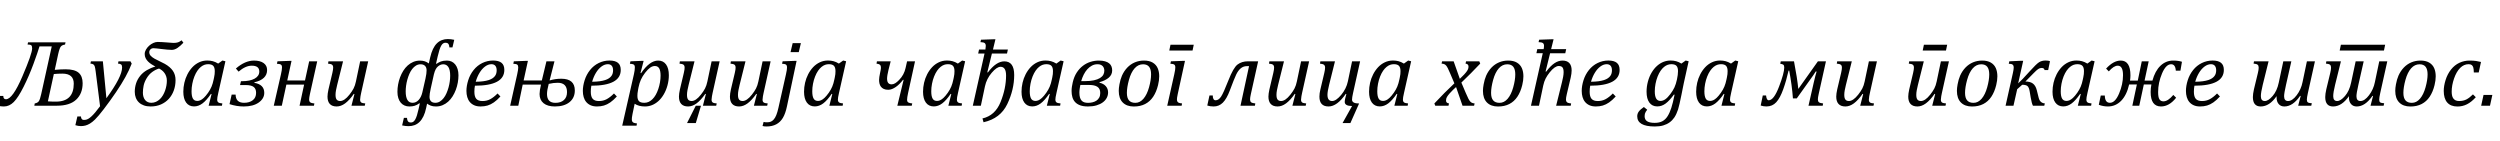 <?xml version="1.0"?>
<svg version="1.1" xmlns="http://www.w3.org/2000/svg" width="1051.218px" height="59.453px"><path fill="#000000" d="M14.434,44.434l0.176-0.938q1.152-0.195,1.68-0.889t1.035-3.037l4.434-20.059l-5.156,0q-0.664,2.285-2.52,7.344t-4.15,9.629t-4.16,6.426t-4.092,1.855q-1.758,0-2.949-0.469l0.879-3.945l1.777,0q0,1.387,1.113,1.387q2.793,0,6.904-9.6t4.111-11.768q0-1.035-0.391-1.338t-1.543-0.303l0.215-0.938l15.762,0l-0.215,0.957q-1.133,0.137-1.709,0.752t-1.162,3.193l-1.445,6.68q2.676-0.234,4.551-0.234q3.809,0,5.488,1.455t1.68,4.385q0,4.375-2.715,6.924t-8.125,2.549l-9.453,0z M22.637,31.133l-2.5,11.484q1.367,0.117,3.359,0.117q7.52,0,7.52-7.578q0-4.199-4.785-4.199q-1.875,0-3.594,0.176z M40.227,30.039q-0.195-1.484-0.371-2.061t-0.566-0.879t-1.27-0.361l0.215-0.957l5.02,0l1.484,15.527q6.602-9.023,6.602-12.93q0-0.918-0.391-1.25t-1.328-0.391l0.195-0.957l5.039,0l0.527,0.977q-1.035,2.715-2.646,5.625t-3.945,6.367t-5.186,7.188q-2.188,2.871-3.672,4.336q-1.152,1.113-2.119,1.689t-1.875,0.82t-1.924,0.244q-0.527,0-1.191-0.107t-1.133-0.283l0.84-3.652l1.523,0q0.02,0.664,0.312,1.055t0.859,0.391q0.625,0,1.074-0.127t0.947-0.42t1.211-0.938t1.611-1.709t2.012-2.568z M73.814,33.711q0,2.305-0.732,4.326t-2.09,3.516t-3.301,2.354t-4.365,0.859q-1.582,0-2.812-0.439t-2.09-1.25t-1.309-1.953t-0.449-2.529q0-1.758,0.527-3.467t1.777-3.271q1.113-1.387,2.803-2.373t3.545-1.494q-0.84-0.449-1.641-0.977t-1.436-1.162t-1.016-1.406t-0.381-1.729t0.537-1.875t1.338-1.631t1.758-1.143t1.816-0.43q0.82,0,1.855,0.068t2.002,0.137t1.738,0.137t1.084,0.068q0.566,0,1.025-0.059t0.85-0.186t0.752-0.342t0.752-0.508l0.762,1.016q-1.25,1.348-2.471,2.178t-2.412,0.83q-0.781,0-1.924-0.107t-2.285-0.244t-2.09-0.244t-1.357-0.107q-0.82,0-1.318,0.498t-0.498,1.182q0,0.859,0.605,1.504t1.562,1.191t2.119,1.074t2.256,1.133q2.246,1.27,3.379,2.91t1.133,3.945z M60.083,39.004q0,0.938,0.244,1.719t0.693,1.338t1.113,0.859t1.484,0.303q1.074,0,1.982-0.42t1.641-1.123t1.279-1.641t0.908-1.973t0.547-2.1t0.186-2.041q0-0.957-0.264-1.758t-0.713-1.436t-1.045-1.113t-1.26-0.791q-1.406,0.391-2.822,1.406t-2.412,2.695q-0.957,1.602-1.26,3.115t-0.303,2.959z M91.736,26.738l1.797-1.289l1.25,0.312l-2.988,13.262q-0.273,1.172-0.371,1.807t-0.098,1.045q0,0.801,0.449,1.162t1.719,0.459l-0.176,0.957l-5.586,0l1.23-4.902l-0.254-0.078q-1.875,2.734-3.555,4.004t-3.555,1.27q-2.148,0-3.33-1.621t-1.182-4.551q0-1.875,0.43-3.76t1.299-3.574t2.08-2.979t2.803-2.051t3.467-0.762q1.211,0,2.305,0.283t2.266,1.006z M90.018,32.559q0.176-0.801,0.234-1.387t0.059-1.27q0-1.523-0.645-2.217t-2.148-0.693q-0.82,0-1.562,0.264t-1.504,0.879t-1.455,1.611t-1.26,2.422t-0.879,3.057t-0.312,3.174q0,2.031,0.557,3.037t1.865,1.006q0.605,0,1.26-0.273t1.455-1.006t1.816-2.158q0.918-1.309,1.455-2.588t0.889-3.018z M99.073,39.785q0.059,3.438,3.555,3.438q2.266,0,3.662-1.084t1.396-3.115q0-1.699-1.035-2.48t-3.379-0.781l-2.344,0l0.391-1.621l0.449,0q3.398,0,5.332-1.094t1.934-2.969q0-2.461-3.164-2.461q-2.637,0-5.547,2.5l-1.133-1.309q3.848-3.34,7.617-3.34q2.578,0,4.043,1.045t1.465,2.92q0,3.926-5.352,5.176l0,0.215q4.16,0.723,4.16,4.219q0,2.402-2.324,4.062t-6.289,1.66q-3.008,0-5.996-0.977l0.898-4.004l1.66,0z M120.785,33.848l7.461,0l1.758-8.066l3.379,0l-3.066,13.789q-0.156,0.742-0.244,1.289t-0.088,0.938q0,0.488,0.137,0.791t0.41,0.488t0.693,0.273t0.967,0.146l-0.176,0.957l-6.055,0l1.914-8.867l-7.461,0l-1.914,8.867l-3.379,0l3.008-13.164q0.234-1.035,0.342-1.738t0.107-1.191q0-0.449-0.107-0.742t-0.361-0.459t-0.664-0.244t-0.996-0.098l0.215-1.035l4.766-0.176l1.152,0z M138.102,25.781l6.152,0l-2.48,9.941q-0.273,1.094-0.479,2.178t-0.205,1.982q0,1.387,0.479,1.992t1.494,0.605q0.84,0,1.816-0.654t2.07-2.031t1.729-2.607t0.986-2.93l1.777-8.477l3.379,0l-2.969,13.34q-0.117,0.527-0.273,1.387t-0.156,1.406q0,0.82,0.459,1.162t1.709,0.42l-0.215,0.957l-5.586,0l1.25-4.902l-0.254-0.078q-1.895,2.695-3.662,3.994t-3.564,1.299q-1.895,0-2.871-1.045t-0.977-3.096q0-0.586,0.107-1.377t0.303-1.65l1.641-6.934q0.195-0.859,0.264-1.367t0.068-0.859q0-0.879-0.469-1.23t-1.68-0.449z  M181.115,37.227q-0.273,1.23-0.391,2.07t-0.117,1.406q0,1.23,0.615,1.875t1.826,0.645q1.055,0,1.924-0.537t1.572-1.436t1.211-2.07t0.859-2.441t0.518-2.549t0.166-2.373q0-2.422-0.752-3.604t-2.158-1.182q-0.605,0-1.162,0.234t-1.045,0.645q-0.566,0.469-0.986,1.25t-0.752,2.129z M180.881,24.16q0.469-2.051,1.172-3.516t1.641-2.402t2.1-1.377t2.51-0.439q1.25,0,2.695,0.312l-0.742,3.184l-1.309,0q-0.039-0.625-0.176-1.006t-0.352-0.586t-0.498-0.283t-0.615-0.078q-0.547,0-0.986,0.293t-0.82,0.967t-0.732,1.768t-0.723,2.695l-0.703,3.047l0.176,0.098q0.469-0.293,0.908-0.547t0.947-0.439t1.133-0.283t1.445-0.098q1.055,0,1.943,0.42t1.523,1.211t0.996,1.943t0.361,2.617q0,1.523-0.283,3.086t-0.83,3.018t-1.348,2.734t-1.855,2.227t-2.344,1.494t-2.812,0.547q-1.289,0-2.168-0.342t-1.562-0.85l-0.371,1.738q-0.43,2.07-1.133,3.535t-1.65,2.402t-2.119,1.367t-2.52,0.43q-1.25,0-2.695-0.312l0.742-3.184l1.309,0q0.039,0.625,0.176,1.006t0.352,0.586t0.498,0.283t0.615,0.078q0.547,0,0.996-0.303t0.83-0.977t0.723-1.758t0.693-2.666l0.508-2.285l-0.176-0.098q-0.527,0.391-1.016,0.645t-0.996,0.41t-1.055,0.225t-1.191,0.068q-1.074,0-1.992-0.4t-1.582-1.182t-1.035-1.934t-0.371-2.656q0-1.523,0.283-3.086t0.83-3.018t1.348-2.734t1.855-2.227t2.344-1.494t2.812-0.547q0.625,0,1.123,0.078t0.938,0.225t0.84,0.371t0.83,0.518z M178.908,33.047q0.254-1.074,0.361-1.992t0.107-1.484q0-1.23-0.664-1.885t-1.875-0.654q-1.055,0-1.924,0.537t-1.572,1.436t-1.211,2.07t-0.859,2.441t-0.518,2.539t-0.166,2.383q0,2.305,0.703,3.545t2.207,1.24q0.762,0,1.406-0.322t1.162-0.898t0.898-1.357t0.596-1.68z M210.424,40.566q-1.445,1.582-2.773,2.5t-2.656,1.309t-2.93,0.391q-1.543,0-2.656-0.498t-1.846-1.367t-1.084-2.07t-0.352-2.607q0-2.09,0.752-4.482t2.275-4.297t3.652-2.949t4.531-1.045q2.363,0,3.545,0.957t1.182,2.988q0,3.32-3.115,4.98t-9.248,1.66q-0.234,1.172-0.234,2.539q0,2.051,0.801,2.979t2.617,0.928q1.797,0,3.262-0.781t3.066-2.402z M200.034,34.375q1.797-0.02,3.154-0.205t2.334-0.508t1.621-0.771t1.025-0.986t0.527-1.133t0.146-1.24q0-1.191-0.557-1.865t-1.65-0.674q-1.367,0-2.686,0.986t-2.324,2.656t-1.592,3.74z M233.152,25.781l-2.051,8.047q2.344-0.723,4.902-0.723q5.703,0,5.703,4.941q0,3.105-2.236,4.912t-6.143,1.807q-3.105,0-4.775-1.377t-1.67-3.857q0-1.387,0.605-3.965l-7.695,0l-1.855,8.887l-3.418,0l2.949-13.164q0.449-2.012,0.449-2.93q0-0.84-0.4-1.172t-1.67-0.371l0.215-1.035l4.766-0.176l1.152,0l-1.797,8.223l7.656,0l1.934-8.047l3.379,0z M230.73,35.273q-0.723,2.695-0.723,4.258q0,3.711,3.535,3.711q2.285,0,3.584-1.182t1.299-3.33q0-3.926-3.926-3.926q-1.719,0-3.77,0.469z M259.375,40.566q-1.445,1.582-2.773,2.5t-2.656,1.309t-2.93,0.391q-1.543,0-2.656-0.498t-1.846-1.367t-1.084-2.07t-0.352-2.607q0-2.09,0.752-4.482t2.275-4.297t3.652-2.949t4.531-1.045q2.363,0,3.545,0.957t1.182,2.988q0,3.32-3.115,4.98t-9.248,1.66q-0.234,1.172-0.234,2.539q0,2.051,0.801,2.979t2.617,0.928q1.797,0,3.262-0.781t3.066-2.402z M248.984,34.375q1.797-0.02,3.154-0.205t2.334-0.508t1.621-0.771t1.025-0.986t0.527-1.133t0.146-1.24q0-1.191-0.557-1.865t-1.65-0.674q-1.367,0-2.686,0.986t-2.324,2.656t-1.592,3.74z M265.969,47.91q-0.195,0.938-0.244,1.445t-0.049,0.84q0,0.586,0.195,0.918t0.605,0.508t1.348,0.273l-0.156,0.957l-6.035,0l4.941-21.719q0.371-1.641,0.371-2.812q0-0.547-0.166-0.85t-0.566-0.449t-1.357-0.205l0.234-1.035l4.434-0.176l1.113,0l-1.309,5.078l0.234,0.078q3.613-5.293,7.188-5.293q2.129,0,3.311,1.621t1.182,4.57q0,2.109-0.576,4.238t-1.602,3.848t-2.285,2.822t-2.656,1.65t-2.939,0.547q-2.598,0-4.316-1.133z M268.313,37.656q-0.195,1.035-0.244,1.582t-0.049,1.074q0,1.523,0.654,2.217t2.256,0.693q0.996,0,1.836-0.391t1.592-1.133t1.357-1.797t1.084-2.451t0.723-2.871t0.244-2.764q0-2.051-0.576-3.057t-1.826-1.006q-0.996,0-1.963,0.674t-2.119,2.158t-1.797,2.93t-1.016,3.32z M285.884,25.781l6.152,0l-2.48,9.941q-0.273,1.094-0.479,2.178t-0.205,1.982q0,1.387,0.479,1.992t1.494,0.605q0.84,0,1.816-0.654t2.07-2.031t1.729-2.607t0.986-2.93l1.777-8.477l3.379,0l-2.969,13.34q-0.117,0.527-0.273,1.387t-0.156,1.406q0,0.82,0.459,1.162t1.709,0.42l-0.215,0.957l-5.586,0l1.25-4.902l-0.254-0.078q-1.895,2.695-3.662,3.994t-3.564,1.299q-1.895,0-2.871-1.045t-0.977-3.096q0-0.586,0.107-1.377t0.303-1.65l1.641-6.934q0.195-0.859,0.264-1.367t0.068-0.859q0-0.879-0.469-1.23t-1.68-0.449z M294.751,44.453l-2.168,7.285l-3.691,0l3.672-7.285l2.188,0z M307.322,25.781l6.152,0l-2.48,9.941q-0.273,1.094-0.479,2.178t-0.205,1.982q0,1.387,0.479,1.992t1.494,0.605q0.84,0,1.816-0.654t2.07-2.031t1.729-2.607t0.986-2.93l1.777-8.477l3.379,0l-2.969,13.34q-0.117,0.527-0.273,1.387t-0.156,1.406q0,0.82,0.459,1.162t1.709,0.42l-0.215,0.957l-5.586,0l1.25-4.902l-0.254-0.078q-1.895,2.695-3.662,3.994t-3.564,1.299q-1.895,0-2.871-1.045t-0.977-3.096q0-0.586,0.107-1.377t0.303-1.65l1.641-6.934q0.195-0.859,0.264-1.367t0.068-0.859q0-0.879-0.469-1.23t-1.68-0.449z M336.768,18.125l-0.898,3.789l-3.457,0l0.898-3.789l3.457,0z M330.889,44.785q-0.625,2.969-1.699,4.775t-2.793,2.715t-4.102,0.908q-0.977,0-1.66-0.195l0.449-1.719q0.312,0.098,0.693,0.127t0.791,0.029q0.938,0,1.592-0.283t1.221-0.938t1.045-1.826t0.889-3.027l3.164-14.062q0.254-1.094,0.352-1.777t0.098-1.152q0-0.566-0.166-0.879t-0.557-0.469t-1.348-0.195l0.215-1.035l4.766-0.176l1.113,0z M352.738,26.738l1.797-1.289l1.25,0.312l-2.988,13.262q-0.273,1.172-0.371,1.807t-0.098,1.045q0,0.801,0.449,1.162t1.719,0.459l-0.176,0.957l-5.586,0l1.23-4.902l-0.254-0.078q-1.875,2.734-3.555,4.004t-3.555,1.27q-2.148,0-3.33-1.621t-1.182-4.551q0-1.875,0.43-3.76t1.299-3.574t2.08-2.979t2.803-2.051t3.467-0.762q1.211,0,2.305,0.283t2.266,1.006z M351.019,32.559q0.176-0.801,0.234-1.387t0.059-1.27q0-1.523-0.645-2.217t-2.148-0.693q-0.82,0-1.562,0.264t-1.504,0.879t-1.455,1.611t-1.26,2.422t-0.879,3.057t-0.312,3.174q0,2.031,0.557,3.037t1.865,1.006q0.605,0,1.26-0.273t1.455-1.006t1.816-2.158q0.918-1.309,1.455-2.588t0.889-3.018z  M368.739,25.781l5.781,0l-0.918,3.594q-0.293,1.172-0.449,2.129t-0.156,1.699q0,0.43,0.098,0.84t0.312,0.732t0.586,0.508t0.918,0.186q0.742,0,1.514-0.469t1.611-1.348q1.094-1.113,1.758-2.363t0.977-2.656l0.645-2.852l3.34,0l-2.93,13.379q-0.41,1.875-0.41,2.773q0,0.859,0.527,1.162t1.641,0.4l-0.215,0.957l-6.055,0l2.637-10.84l-0.215-0.078q-0.684,0.898-1.455,1.68t-1.572,1.338t-1.611,0.879t-1.592,0.322q-1.133,0-1.885-0.352t-1.191-0.928t-0.615-1.318t-0.176-1.543q0-0.547,0.107-1.25t0.244-1.328q0.059-0.332,0.137-0.693t0.146-0.713t0.107-0.654t0.039-0.498q0-0.41-0.088-0.703t-0.303-0.498t-0.566-0.332t-0.898-0.186z M402.775,26.738l1.797-1.289l1.25,0.312l-2.988,13.262q-0.273,1.172-0.371,1.807t-0.098,1.045q0,0.801,0.449,1.162t1.719,0.459l-0.176,0.957l-5.586,0l1.23-4.902l-0.254-0.078q-1.875,2.734-3.555,4.004t-3.555,1.27q-2.148,0-3.33-1.621t-1.182-4.551q0-1.875,0.43-3.76t1.299-3.574t2.08-2.979t2.803-2.051t3.467-0.762q1.211,0,2.305,0.283t2.266,1.006z M401.056,32.559q0.176-0.801,0.234-1.387t0.059-1.27q0-1.523-0.645-2.217t-2.148-0.693q-0.82,0-1.562,0.264t-1.504,0.879t-1.455,1.611t-1.26,2.422t-0.879,3.057t-0.312,3.174q0,2.031,0.557,3.037t1.865,1.006q0.605,0,1.26-0.273t1.455-1.006t1.816-2.158q0.918-1.309,1.455-2.588t0.889-3.018z M413.569,51.406l-0.449-1.602q5.312-1.211,7.617-6.924t2.305-11.123q0-3.672-2.324-3.672q-1.562,0-3.721,2.52t-2.842,5.723l-1.719,8.125l-3.379,0l4.922-21.934l-2.676,0l0.371-1.699l2.676,0q0.156-0.957,0.156-1.484q0-0.879-0.469-1.23t-1.777-0.391l0.234-1.016l4.941-0.176l1.133,0l-1.035,4.297l6.27,0l-0.371,1.699l-6.348,0l-1.934,7.871l0.234,0.078q3.516-4.668,6.914-4.668q4.16,0,4.16,5.742q0,6.133-2.9,12.207t-9.99,7.656z M444.187,26.738l1.797-1.289l1.25,0.312l-2.988,13.262q-0.273,1.172-0.371,1.807t-0.098,1.045q0,0.801,0.449,1.162t1.719,0.459l-0.176,0.957l-5.586,0l1.23-4.902l-0.254-0.078q-1.875,2.734-3.555,4.004t-3.555,1.27q-2.148,0-3.33-1.621t-1.182-4.551q0-1.875,0.43-3.76t1.299-3.574t2.08-2.979t2.803-2.051t3.467-0.762q1.211,0,2.305,0.283t2.266,1.006z M442.468,32.559q0.176-0.801,0.234-1.387t0.059-1.27q0-1.523-0.645-2.217t-2.148-0.693q-0.82,0-1.562,0.264t-1.504,0.879t-1.455,1.611t-1.26,2.422t-0.879,3.057t-0.312,3.174q0,2.031,0.557,3.037t1.865,1.006q0.605,0,1.26-0.273t1.455-1.006t1.816-2.158q0.918-1.309,1.455-2.588t0.889-3.018z M467.656,29.59q0,1.836-1.436,3.066t-3.896,1.895l0,0.215q1.699,0.391,2.656,1.475t0.957,2.607q0,1.23-0.566,2.305t-1.641,1.875t-2.646,1.27t-3.584,0.469q-1.973,0-3.301-0.488t-2.129-1.357t-1.143-2.061t-0.342-2.617q0-0.879,0.137-1.787t0.352-1.826q0.547-2.383,1.67-4.111t2.598-2.852t3.193-1.66t3.438-0.537q1.602,0,2.686,0.312t1.748,0.859t0.957,1.309t0.293,1.641z M462.637,39.082q0-1.797-1.191-2.578t-3.379-0.781l-3.789,0q-0.078,0.371-0.156,0.801t-0.137,0.859t-0.088,0.83t-0.029,0.713q0,1.23,0.244,2.061t0.703,1.328t1.143,0.713t1.562,0.215q0.918,0,1.836-0.215t1.65-0.693t1.182-1.279t0.449-1.973z M461.484,27.012q-1.27,0-2.344,0.576t-1.943,1.543t-1.514,2.256t-1.055,2.734l1.406,0q2.344,0,3.936-0.352t2.568-0.957t1.396-1.396t0.42-1.67q0-0.469-0.137-0.957t-0.459-0.879t-0.879-0.645t-1.396-0.254z M476.79,44.785q-3.027,0-4.697-1.699t-1.67-4.883q0-1.172,0.293-2.754q0.371-2.051,1.055-3.633q0.879-1.973,2.256-3.408t3.164-2.188t3.838-0.752q2.246,0,3.682,0.859t2.08,2.334t0.645,3.408q0,1.738-0.488,3.711q-0.703,2.891-2.051,4.902t-3.379,3.057t-4.727,1.045z M473.84,39.043q0,2.148,0.889,3.174t2.686,1.025q1.914,0,3.398-1.719t2.344-4.814t0.859-5.439q0-2.109-0.82-3.174t-2.559-1.064q-2.031,0-3.545,1.699t-2.383,4.863t-0.869,5.449z M495.22,39.57q-0.215,0.996-0.273,1.455t-0.059,0.771q0,0.586,0.195,0.918t0.605,0.508t1.348,0.273l-0.176,0.957l-6.055,0l2.949-13.164q0.254-1.133,0.352-1.807t0.098-1.123q0-0.566-0.166-0.879t-0.557-0.469t-1.348-0.195l0.215-1.035l4.766-0.176l1.152,0z M501.45,21.25l-9.785,0l0.508-2.441l9.785,0z  M529.034,25.781l-3.066,13.789q-0.332,1.484-0.332,2.227q0,0.82,0.43,1.191t1.777,0.508l-0.176,0.957l-6.055,0l3.594-16.641l-0.938,0q-1.426,0-2.529,0.898t-1.934,2.637t-2.705,6.758q-1.289,3.438-2.9,5.049t-3.857,1.611q-1.523,0-2.695-0.391l0.918-4.238l1.387,0q0,2.031,1.211,2.031q1.25,0,2.266-1.514t3.086-6.826q2.109-5.41,3.896-6.729t4.326-1.318l4.297,0z M533.753,25.781l6.152,0l-2.48,9.941q-0.273,1.094-0.479,2.178t-0.205,1.982q0,1.387,0.479,1.992t1.494,0.605q0.84,0,1.816-0.654t2.07-2.031t1.729-2.607t0.986-2.93l1.777-8.477l3.379,0l-2.969,13.34q-0.117,0.527-0.273,1.387t-0.156,1.406q0,0.82,0.459,1.162t1.709,0.42l-0.215,0.957l-5.586,0l1.25-4.902l-0.254-0.078q-1.895,2.695-3.662,3.994t-3.564,1.299q-1.895,0-2.871-1.045t-0.977-3.096q0-0.586,0.107-1.377t0.303-1.65l1.641-6.934q0.195-0.859,0.264-1.367t0.068-0.859q0-0.879-0.469-1.23t-1.68-0.449z M555.192,25.781l6.152,0l-2.48,9.941q-0.684,2.734-0.684,4.16q0,2.598,1.973,2.598q1.641,0,3.789-2.568t2.812-5.654l1.777-8.477l3.379,0l-2.969,13.34q-0.43,1.934-0.43,2.793q0,1.602,2.969,1.602l-3.652,8.223l-3.301,0l4.004-7.168q-3.086,0-3.086-1.719q0-1.016,0.684-3.301l-0.254-0.078q-3.652,5.293-7.227,5.293q-3.848,0-3.848-4.141q0-1.367,0.41-3.027l1.641-6.934q0.332-1.406,0.332-2.227t-0.459-1.191t-1.689-0.488z M590.321,26.738l1.797-1.289l1.25,0.312l-2.988,13.262q-0.273,1.172-0.371,1.807t-0.098,1.045q0,0.801,0.449,1.162t1.719,0.459l-0.176,0.957l-5.586,0l1.23-4.902l-0.254-0.078q-1.875,2.734-3.555,4.004t-3.555,1.27q-2.148,0-3.33-1.621t-1.182-4.551q0-1.875,0.43-3.76t1.299-3.574t2.08-2.979t2.803-2.051t3.467-0.762q1.211,0,2.305,0.283t2.266,1.006z M588.602,32.559q0.176-0.801,0.234-1.387t0.059-1.27q0-1.523-0.645-2.217t-2.148-0.693q-0.82,0-1.562,0.264t-1.504,0.879t-1.455,1.611t-1.26,2.422t-0.879,3.057t-0.312,3.174q0,2.031,0.557,3.037t1.865,1.006q0.605,0,1.26-0.273t1.455-1.006t1.816-2.158q0.918-1.309,1.455-2.588t0.889-3.018z  M622.416,26.738q-3.789,4.043-7.93,7.988l1.816,4.277q0.723,1.719,1.152,2.529t0.781,1.172t0.703,0.527t1.113,0.264l-0.215,0.957l-4.863,0l-2.715-7.852q-0.469,0.41-1.24,1.143t-1.494,1.562t-1.016,1.338t-0.381,0.879t-0.088,0.762q0,0.508,0.283,0.801t0.967,0.41l-0.215,0.957l-5.566,0l-0.371-0.957q4.277-4.59,8.418-8.457l-1.855-4.355q-0.566-1.328-0.918-2.021t-0.674-1.074t-0.742-0.586t-1.201-0.264l0.215-0.957l4.863,0l2.598,7.363q0.957-0.879,1.816-1.816t1.211-1.484t0.488-0.977t0.137-0.898q0-1.074-1.25-1.23l0.215-0.957l5.566,0z M629.929,44.785q-3.027,0-4.697-1.699t-1.67-4.883q0-1.172,0.293-2.754q0.371-2.051,1.055-3.633q0.879-1.973,2.256-3.408t3.164-2.188t3.838-0.752q2.246,0,3.682,0.859t2.08,2.334t0.645,3.408q0,1.738-0.488,3.711q-0.703,2.891-2.051,4.902t-3.379,3.057t-4.727,1.045z M626.98,39.043q0,2.148,0.889,3.174t2.686,1.025q1.914,0,3.398-1.719t2.344-4.814t0.859-5.439q0-2.109-0.82-3.174t-2.559-1.064q-2.031,0-3.545,1.699t-2.383,4.863t-0.869,5.449z M646.406,20.664l2.676,0q0.156-0.762,0.156-1.426q0-0.82-0.498-1.152t-1.787-0.371l0.234-1.016l4.941-0.176l1.133,0l-1.035,4.141l6.328,0l-0.371,1.719l-6.387,0l-1.895,7.676l0.234,0.078q1.836-2.441,3.496-3.555t3.379-1.113q1.895,0,2.871,1.045t0.977,3.096q0,1.25-0.391,3.008l-1.641,6.953q-0.195,0.84-0.273,1.348t-0.078,0.879q0,0.605,0.205,0.938t0.625,0.498t1.338,0.264l-0.176,0.957l-6.133,0l2.461-9.922q0.273-1.074,0.479-2.178t0.205-2.002q0-1.406-0.469-2.002t-1.582-0.596q-0.801,0-1.768,0.664t-2.041,2.021t-1.709,2.598t-1.006,2.959l-1.777,8.457l-3.379,0l4.961-22.07l-2.676,0z M679.387,40.566q-1.445,1.582-2.773,2.5t-2.656,1.309t-2.93,0.391q-1.543,0-2.656-0.498t-1.846-1.367t-1.084-2.07t-0.352-2.607q0-2.09,0.752-4.482t2.275-4.297t3.652-2.949t4.531-1.045q2.363,0,3.545,0.957t1.182,2.988q0,3.32-3.115,4.98t-9.248,1.66q-0.234,1.172-0.234,2.539q0,2.051,0.801,2.979t2.617,0.928q1.797,0,3.262-0.781t3.066-2.402z M668.997,34.375q1.797-0.02,3.154-0.205t2.334-0.508t1.621-0.771t1.025-0.986t0.527-1.133t0.146-1.24q0-1.191-0.557-1.865t-1.65-0.674q-1.367,0-2.686,0.986t-2.324,2.656t-1.592,3.74z  M692.635,46.133q-0.371,0.449-0.625,0.889t-0.361,0.85t-0.107,0.977q0,1.465,1.055,2.139t3.184,0.674q1.934,0,3.223-0.684t2.188-2.1t1.572-3.496t1.377-5.557l-0.273-0.059q-1.895,2.598-3.516,3.789t-3.496,1.191q-2.129,0-3.311-1.602t-1.182-4.57q0-2.168,0.566-4.277t1.582-3.809t2.295-2.822t2.705-1.67t2.969-0.547q1.23,0,2.324,0.293t2.207,0.996l1.797-1.289l1.25,0.312l-2.031,9.16q-0.215,0.977-0.449,2.207l-0.508,2.559q-0.918,4.609-1.465,6.348q-0.664,2.012-1.562,3.359q-0.84,1.23-1.992,2.061t-2.666,1.279t-3.564,0.449q-7.383,0-7.383-4.297q0-1.094,0.664-1.992t2.129-1.895z M698.24,42.441q0.996,0,1.982-0.684t2.109-2.168t1.748-2.832t1.064-3.359t0.439-3.496q0-1.523-0.645-2.217t-2.148-0.693q-0.82,0-1.562,0.264t-1.504,0.879t-1.455,1.611t-1.26,2.422t-0.879,3.057t-0.312,3.174q0,2.031,0.586,3.037t1.836,1.006z M727.862,26.738l1.797-1.289l1.25,0.312l-2.988,13.262q-0.273,1.172-0.371,1.807t-0.098,1.045q0,0.801,0.449,1.162t1.719,0.459l-0.176,0.957l-5.586,0l1.23-4.902l-0.254-0.078q-1.875,2.734-3.555,4.004t-3.555,1.27q-2.148,0-3.33-1.621t-1.182-4.551q0-1.875,0.43-3.76t1.299-3.574t2.08-2.979t2.803-2.051t3.467-0.762q1.211,0,2.305,0.283t2.266,1.006z M726.143,32.559q0.176-0.801,0.234-1.387t0.059-1.27q0-1.523-0.645-2.217t-2.148-0.693q-0.82,0-1.562,0.264t-1.504,0.879t-1.455,1.611t-1.26,2.422t-0.879,3.057t-0.312,3.174q0,2.031,0.557,3.037t1.865,1.006q0.605,0,1.26-0.273t1.455-1.006t1.816-2.158q0.918-1.309,1.455-2.588t0.889-3.018z  M748.57,26.816l0.215-1.035l5.566,0q1.367,7.109,1.816,11.621l8.242-11.621l3.379,0l-3.066,13.789q-0.332,1.484-0.332,2.227q0,0.82,0.43,1.191t1.777,0.508l-0.176,0.957l-5.977,0l2.168-9.551q0.762-3.32,1.25-4.824l-0.371-0.02q-1.074,1.699-2.031,2.988l-5.938,8.32l-1.621,0q-0.41-5.566-1.562-11.68l-0.273,0.02q-0.938,4.18-2.246,7.842t-2.93,5.439t-4.121,1.777q-1.27,0-2.422-0.391l0.879-4.219l1.387,0q0.195,2.012,1.113,2.012q2.148,0,4.336-5.732t2.188-8.037q0-0.879-0.371-1.172t-1.309-0.41z M772.509,25.781l6.152,0l-2.48,9.941q-0.273,1.094-0.479,2.178t-0.205,1.982q0,1.387,0.479,1.992t1.494,0.605q0.84,0,1.816-0.654t2.07-2.031t1.729-2.607t0.986-2.93l1.777-8.477l3.379,0l-2.969,13.34q-0.117,0.527-0.273,1.387t-0.156,1.406q0,0.82,0.459,1.162t1.709,0.42l-0.215,0.957l-5.586,0l1.25-4.902l-0.254-0.078q-1.895,2.695-3.662,3.994t-3.564,1.299q-1.895,0-2.871-1.045t-0.977-3.096q0-0.586,0.107-1.377t0.303-1.65l1.641-6.934q0.195-0.859,0.264-1.367t0.068-0.859q0-0.879-0.469-1.23t-1.68-0.449z  M802.787,25.781l6.152,0l-2.48,9.941q-0.273,1.094-0.479,2.178t-0.205,1.982q0,1.387,0.479,1.992t1.494,0.605q0.84,0,1.816-0.654t2.07-2.031t1.729-2.607t0.986-2.93l1.777-8.477l3.379,0l-2.969,13.34q-0.117,0.527-0.273,1.387t-0.156,1.406q0,0.82,0.459,1.162t1.709,0.42l-0.215,0.957l-5.586,0l1.25-4.902l-0.254-0.078q-1.895,2.695-3.662,3.994t-3.564,1.299q-1.895,0-2.871-1.045t-0.977-3.096q0-0.586,0.107-1.377t0.303-1.65l1.641-6.934q0.195-0.859,0.264-1.367t0.068-0.859q0-0.879-0.469-1.23t-1.68-0.449z M818.256,21.25l-9.785,0l0.508-2.441l9.785,0z M829.226,44.785q-3.027,0-4.697-1.699t-1.67-4.883q0-1.172,0.293-2.754q0.371-2.051,1.055-3.633q0.879-1.973,2.256-3.408t3.164-2.188t3.838-0.752q2.246,0,3.682,0.859t2.08,2.334t0.645,3.408q0,1.738-0.488,3.711q-0.703,2.891-2.051,4.902t-3.379,3.057t-4.727,1.045z M826.276,39.043q0,2.148,0.889,3.174t2.686,1.025q1.914,0,3.398-1.719t2.344-4.814t0.859-5.439q0-2.109-0.82-3.174t-2.559-1.064q-2.031,0-3.545,1.699t-2.383,4.863t-0.869,5.449z M851.66,34.277q2.012,0,3.154,0.859t1.631,2.793l0.781,3.145q0.566,2.285,2.598,2.402l-0.234,0.977l-4.766,0q-0.508-0.938-0.938-3.457l-0.43-2.559q-0.293-1.738-0.957-2.266t-2.188-0.527l-2.109,1.875l-1.562,6.934l-3.32,0l3.066-13.711q0.352-1.562,0.352-2.324q0-0.918-0.479-1.26t-1.592-0.342l0.215-1.035l4.668-0.215l1.172,0l-2.109,9.492q1.465-1.289,4.805-5.02q2.852-3.164,3.994-3.877t2.725-0.713q1.289,0,1.855,0.293l-0.762,3.711l-1.523,0q-0.117-0.879-1.25-0.879q-0.742,0-1.426,0.459t-1.992,1.807z M877.707,26.738l1.797-1.289l1.25,0.312l-2.988,13.262q-0.273,1.172-0.371,1.807t-0.098,1.045q0,0.801,0.449,1.162t1.719,0.459l-0.176,0.957l-5.586,0l1.23-4.902l-0.254-0.078q-1.875,2.734-3.555,4.004t-3.555,1.27q-2.148,0-3.33-1.621t-1.182-4.551q0-1.875,0.43-3.76t1.299-3.574t2.08-2.979t2.803-2.051t3.467-0.762q1.211,0,2.305,0.283t2.266,1.006z M875.989,32.559q0.176-0.801,0.234-1.387t0.059-1.27q0-1.523-0.645-2.217t-2.148-0.693q-0.82,0-1.562,0.264t-1.504,0.879t-1.455,1.611t-1.26,2.422t-0.879,3.057t-0.312,3.174q0,2.031,0.557,3.037t1.865,1.006q0.605,0,1.26-0.273t1.455-1.006t1.816-2.158q0.918-1.309,1.455-2.588t0.889-3.018z M885.044,40.156q0.039,3.066,2.148,3.066q2.207,0,3.857-3.896t1.65-7.705q0-4.004-2.207-4.004q-1.68,0-3.77,2.402l-1.133-1.172q3.105-3.379,6.152-3.379q4.082,0,4.082,6.23q0,1.035-0.176,2.207l3.262,0l1.68-8.125l2.91,0l-1.738,8.125l3.301,0q1.113-4.082,3.389-6.26t5.342-2.178q2.168,0,3.691,0.508l-0.645,3.75l-1.934,0q-0.176-2.715-1.973-2.715q-2.188,0-3.828,3.887t-1.641,7.793q0,2.207,0.547,3.066t1.699,0.859q1.895,0,4.141-2.695l1.191,1.172q-2.91,3.672-6.367,3.672q-4.355,0-4.355-6.094q0-1.582,0.312-3.145l-3.184,0l-1.914,8.926l-2.91,0l1.895-8.926l-3.242,0q-1.035,4.492-3.369,6.865t-5.537,2.373q-2.012,0-3.848-0.703l0.82-3.906l1.699,0z M933.455,40.566q-1.445,1.582-2.773,2.5t-2.656,1.309t-2.93,0.391q-1.543,0-2.656-0.498t-1.846-1.367t-1.084-2.07t-0.352-2.607q0-2.09,0.752-4.482t2.275-4.297t3.652-2.949t4.531-1.045q2.363,0,3.545,0.957t1.182,2.988q0,3.32-3.115,4.98t-9.248,1.66q-0.234,1.172-0.234,2.539q0,2.051,0.801,2.979t2.617,0.928q1.797,0,3.262-0.781t3.066-2.402z M923.064,34.375q1.797-0.02,3.154-0.205t2.334-0.508t1.621-0.771t1.025-0.986t0.527-1.133t0.146-1.24q0-1.191-0.557-1.865t-1.65-0.674q-1.367,0-2.686,0.986t-2.324,2.656t-1.592,3.74z  M957.269,40.977l0-0.273q0-0.137,0.02-0.293q-3.008,4.355-6.699,4.355q-3.281,0-3.281-3.945q0-1.27,0.449-3.281l1.66-6.875q0.332-1.367,0.332-2.227q0-0.84-0.43-1.211t-1.719-0.488l0.176-0.957l6.133,0l-2.461,9.922q-0.781,3.145-0.781,4.746q0,2.031,1.66,2.031q1.465,0,3.301-2.129t2.559-5.605l1.914-8.965l3.379,0l-2.246,9.922q-0.801,3.535-0.801,4.746q0,2.031,1.68,2.031q1.758,0,3.613-2.441t2.461-5.508l1.836-8.75l3.379,0l-2.969,13.34q-0.43,1.934-0.43,2.793q0,0.781,0.391,1.104t1.699,0.4l-0.234,1.035l-5.508,0l1.055-4.082l-0.234-0.078q-3.066,4.473-6.621,4.473q-1.523,0-2.402-1.025t-0.879-2.764z M987.691,40.977l0-0.273q0-0.137,0.02-0.293q-3.008,4.355-6.699,4.355q-3.281,0-3.281-3.945q0-1.27,0.449-3.281l1.66-6.875q0.332-1.367,0.332-2.227q0-0.84-0.43-1.211t-1.719-0.488l0.176-0.957l6.133,0l-2.461,9.922q-0.781,3.145-0.781,4.746q0,2.031,1.66,2.031q1.465,0,3.301-2.129t2.559-5.605l1.914-8.965l3.379,0l-2.246,9.922q-0.801,3.535-0.801,4.746q0,2.031,1.68,2.031q1.758,0,3.613-2.441t2.461-5.508l1.836-8.75l3.379,0l-2.969,13.34q-0.43,1.934-0.43,2.793q0,0.781,0.391,1.104t1.699,0.4l-0.234,1.035l-5.508,0l1.055-4.082l-0.234-0.078q-3.066,4.473-6.621,4.473q-1.523,0-2.402-1.025t-0.879-2.764z M1002.418,21.25l-18.613,0l0.508-2.441l18.613,0z M1013.544,44.785q-3.027,0-4.697-1.699t-1.67-4.883q0-1.172,0.293-2.754q0.371-2.051,1.055-3.633q0.879-1.973,2.256-3.408t3.164-2.188t3.838-0.752q2.246,0,3.682,0.859t2.08,2.334t0.645,3.408q0,1.738-0.488,3.711q-0.703,2.891-2.051,4.902t-3.379,3.057t-4.727,1.045z M1010.594,39.043q0,2.148,0.889,3.174t2.686,1.025q1.914,0,3.398-1.719t2.344-4.814t0.859-5.439q0-2.109-0.82-3.174t-2.559-1.064q-2.031,0-3.545,1.699t-2.383,4.863t-0.869,5.449z M1040.216,30.469q-0.039-1.484-0.244-2.148t-0.664-0.996t-1.299-0.332q-1.973,0-3.545,1.572t-2.568,4.453t-0.996,5.537q0,0.82,0.146,1.543t0.508,1.25t0.957,0.83t1.514,0.303q1.777,0,3.076-0.674t2.744-2.119l1.191,1.191q-1.836,2.031-3.701,2.969t-4.014,0.938q-2.832,0-4.297-1.68t-1.465-4.883q0-2.09,0.781-4.59t2.285-4.395t3.516-2.832t4.297-0.938q1.562,0,2.725,0.176t2.061,0.41l-0.957,4.414l-2.051,0z M1048.002,39.922l-0.996,4.531l-3.711,0l0.996-4.531l3.711,0z"/></svg>
